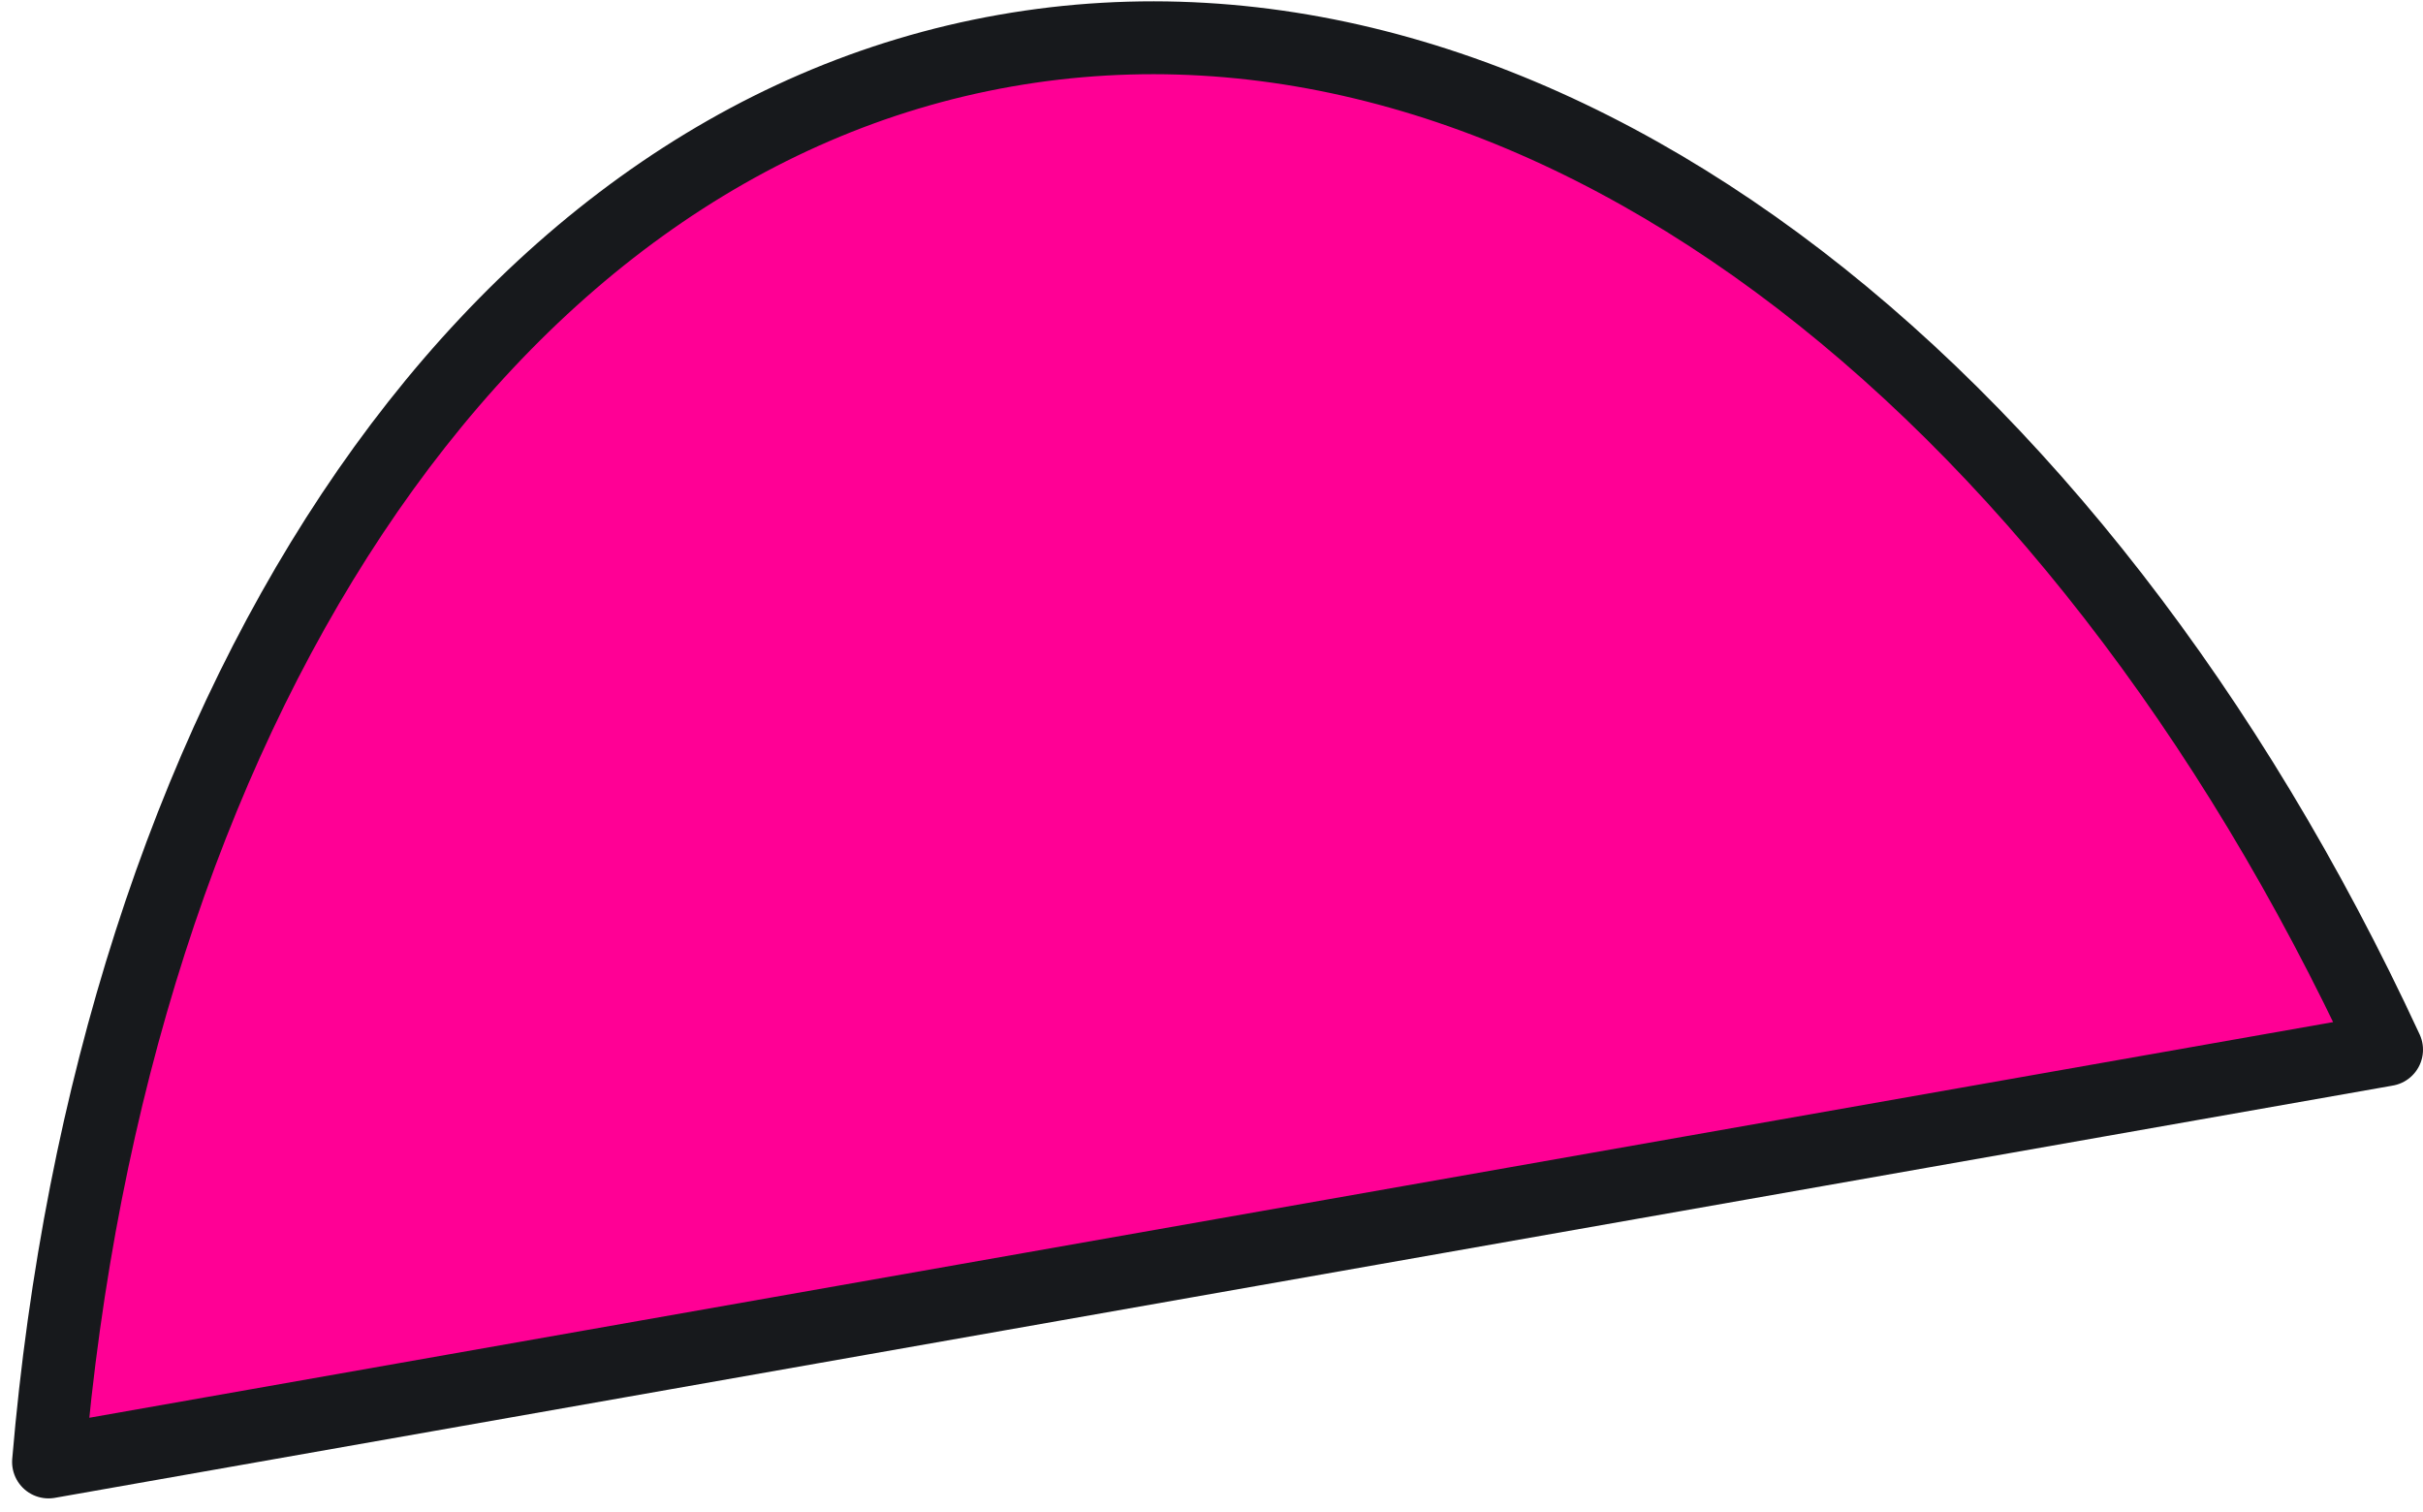 <svg width="133" height="83" viewBox="0 0 133 83" fill="none" xmlns="http://www.w3.org/2000/svg">
<path d="M2.664 80.245L131 57.616C113.866 20.633 84.186 -2.333 55.168 2.783C26.15 7.9 6.115 39.632 2.664 80.245Z" fill="#FF0095" stroke="#17191C" stroke-width="4" stroke-linejoin="round"/>
</svg>
